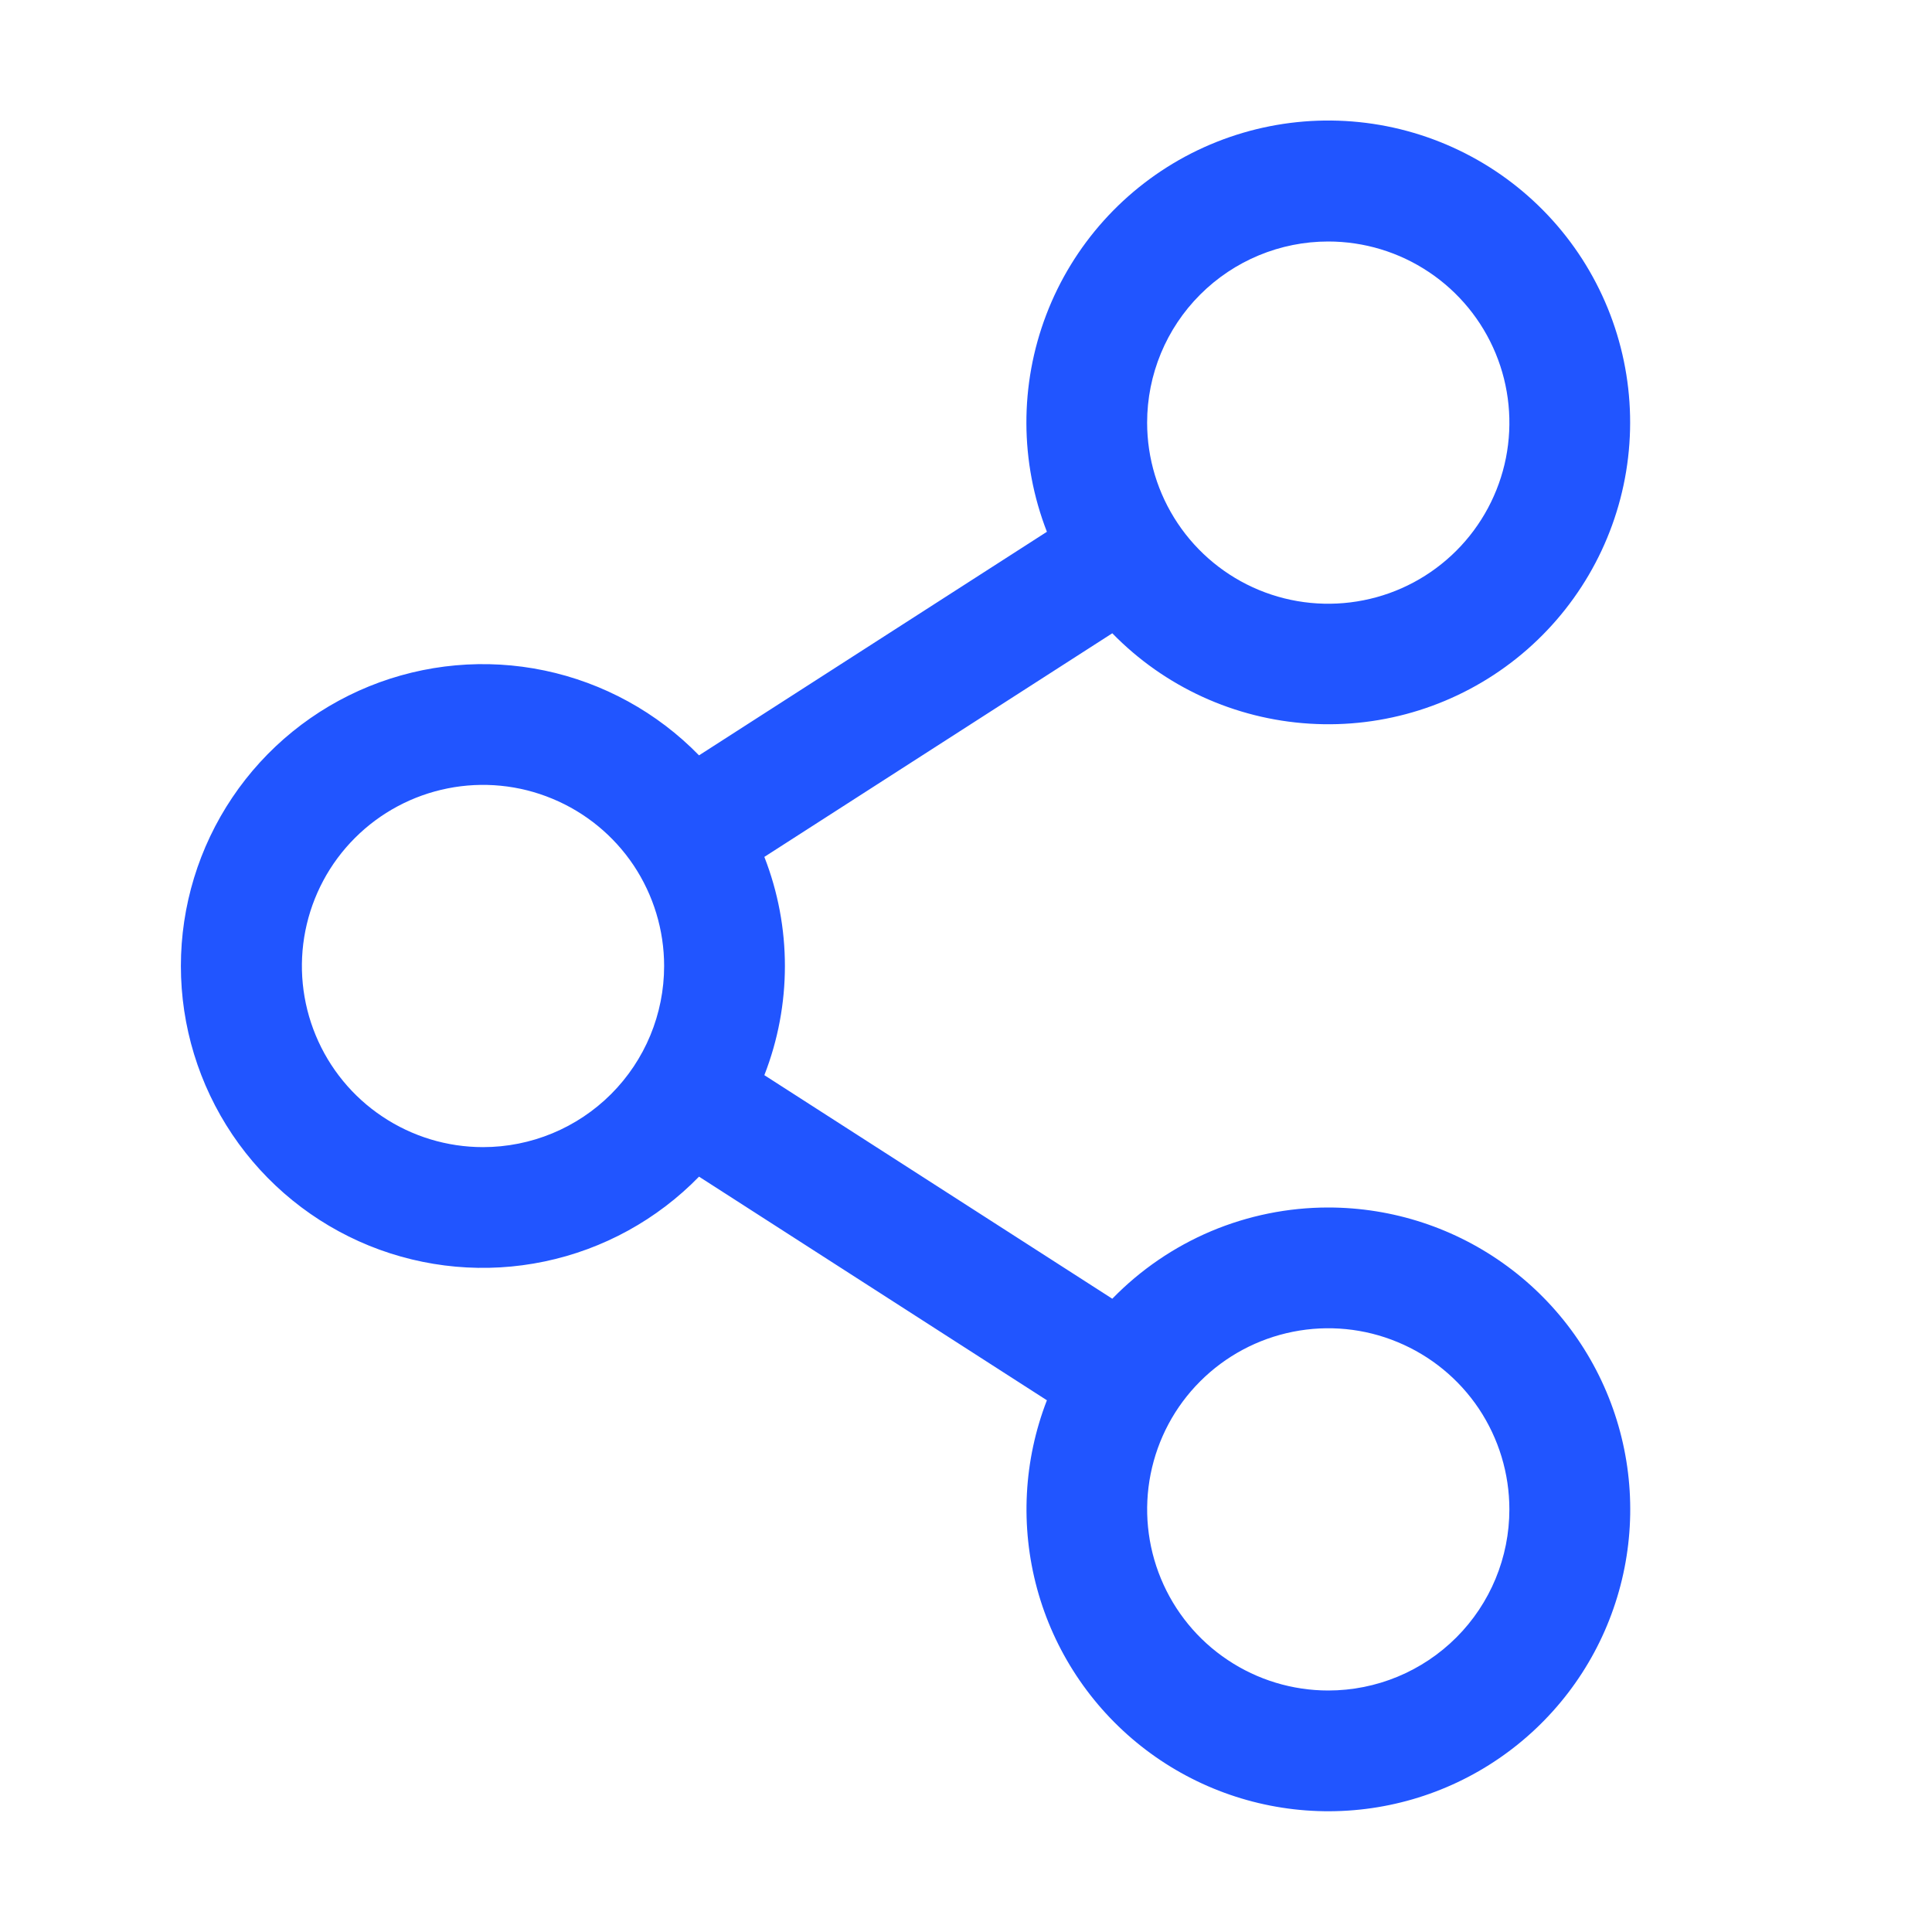 <svg width="32" height="32" viewBox="0 0 32 32" fill="none" xmlns="http://www.w3.org/2000/svg">
<path d="M22 20C21.333 20 20.673 20.134 20.058 20.393C19.444 20.653 18.888 21.033 18.423 21.511L12.66 17.808C13.114 16.645 13.114 15.355 12.66 14.193L18.423 10.489C19.288 11.376 20.452 11.909 21.689 11.986C22.926 12.064 24.147 11.679 25.116 10.907C26.085 10.135 26.733 9.03 26.934 7.808C27.135 6.585 26.875 5.331 26.205 4.289C25.534 3.247 24.5 2.492 23.304 2.169C22.108 1.846 20.834 1.979 19.73 2.541C18.626 3.104 17.77 4.057 17.329 5.214C16.887 6.372 16.891 7.653 17.34 8.808L11.578 12.511C10.884 11.799 9.993 11.31 9.02 11.106C8.046 10.902 7.034 10.994 6.113 11.368C5.192 11.743 4.403 12.383 3.848 13.209C3.293 14.034 2.996 15.006 2.996 16C2.996 16.995 3.293 17.966 3.848 18.792C4.403 19.617 5.192 20.257 6.113 20.632C7.034 21.006 8.046 21.098 9.02 20.894C9.993 20.691 10.884 20.201 11.578 19.489L17.34 23.193C16.954 24.188 16.897 25.281 17.177 26.312C17.457 27.342 18.06 28.256 18.897 28.919C19.734 29.582 20.762 29.96 21.829 29.997C22.896 30.034 23.947 29.729 24.828 29.125C25.709 28.521 26.374 27.652 26.724 26.643C27.075 25.634 27.094 24.54 26.778 23.52C26.462 22.5 25.828 21.608 24.968 20.975C24.108 20.341 23.068 20 22 20ZM22 4C22.594 4 23.174 4.176 23.667 4.506C24.16 4.835 24.545 5.304 24.772 5.852C24.999 6.4 25.058 7.003 24.943 7.585C24.827 8.167 24.541 8.702 24.122 9.121C23.702 9.541 23.168 9.827 22.586 9.942C22.004 10.058 21.4 9.999 20.852 9.772C20.304 9.545 19.835 9.16 19.506 8.667C19.176 8.173 19 7.593 19 7C19 6.204 19.316 5.441 19.879 4.879C20.442 4.316 21.205 4 22 4ZM8 19C7.407 19 6.827 18.824 6.334 18.494C5.84 18.165 5.456 17.696 5.229 17.148C5.002 16.6 4.942 15.997 5.058 15.415C5.174 14.833 5.459 14.298 5.879 13.879C6.299 13.459 6.833 13.174 7.415 13.058C7.997 12.942 8.6 13.001 9.148 13.229C9.697 13.456 10.165 13.84 10.495 14.333C10.824 14.827 11 15.407 11 16C11 16.796 10.684 17.559 10.122 18.121C9.559 18.684 8.796 19 8 19ZM22 28C21.407 28 20.827 27.824 20.334 27.494C19.84 27.165 19.456 26.696 19.229 26.148C19.002 25.6 18.942 24.997 19.058 24.415C19.174 23.833 19.459 23.298 19.879 22.879C20.299 22.459 20.833 22.174 21.415 22.058C21.997 21.942 22.6 22.001 23.148 22.229C23.697 22.456 24.165 22.84 24.495 23.333C24.824 23.827 25 24.407 25 25C25 25.796 24.684 26.559 24.122 27.121C23.559 27.684 22.796 28 22 28Z" fill="#2155FF"/>
</svg>
